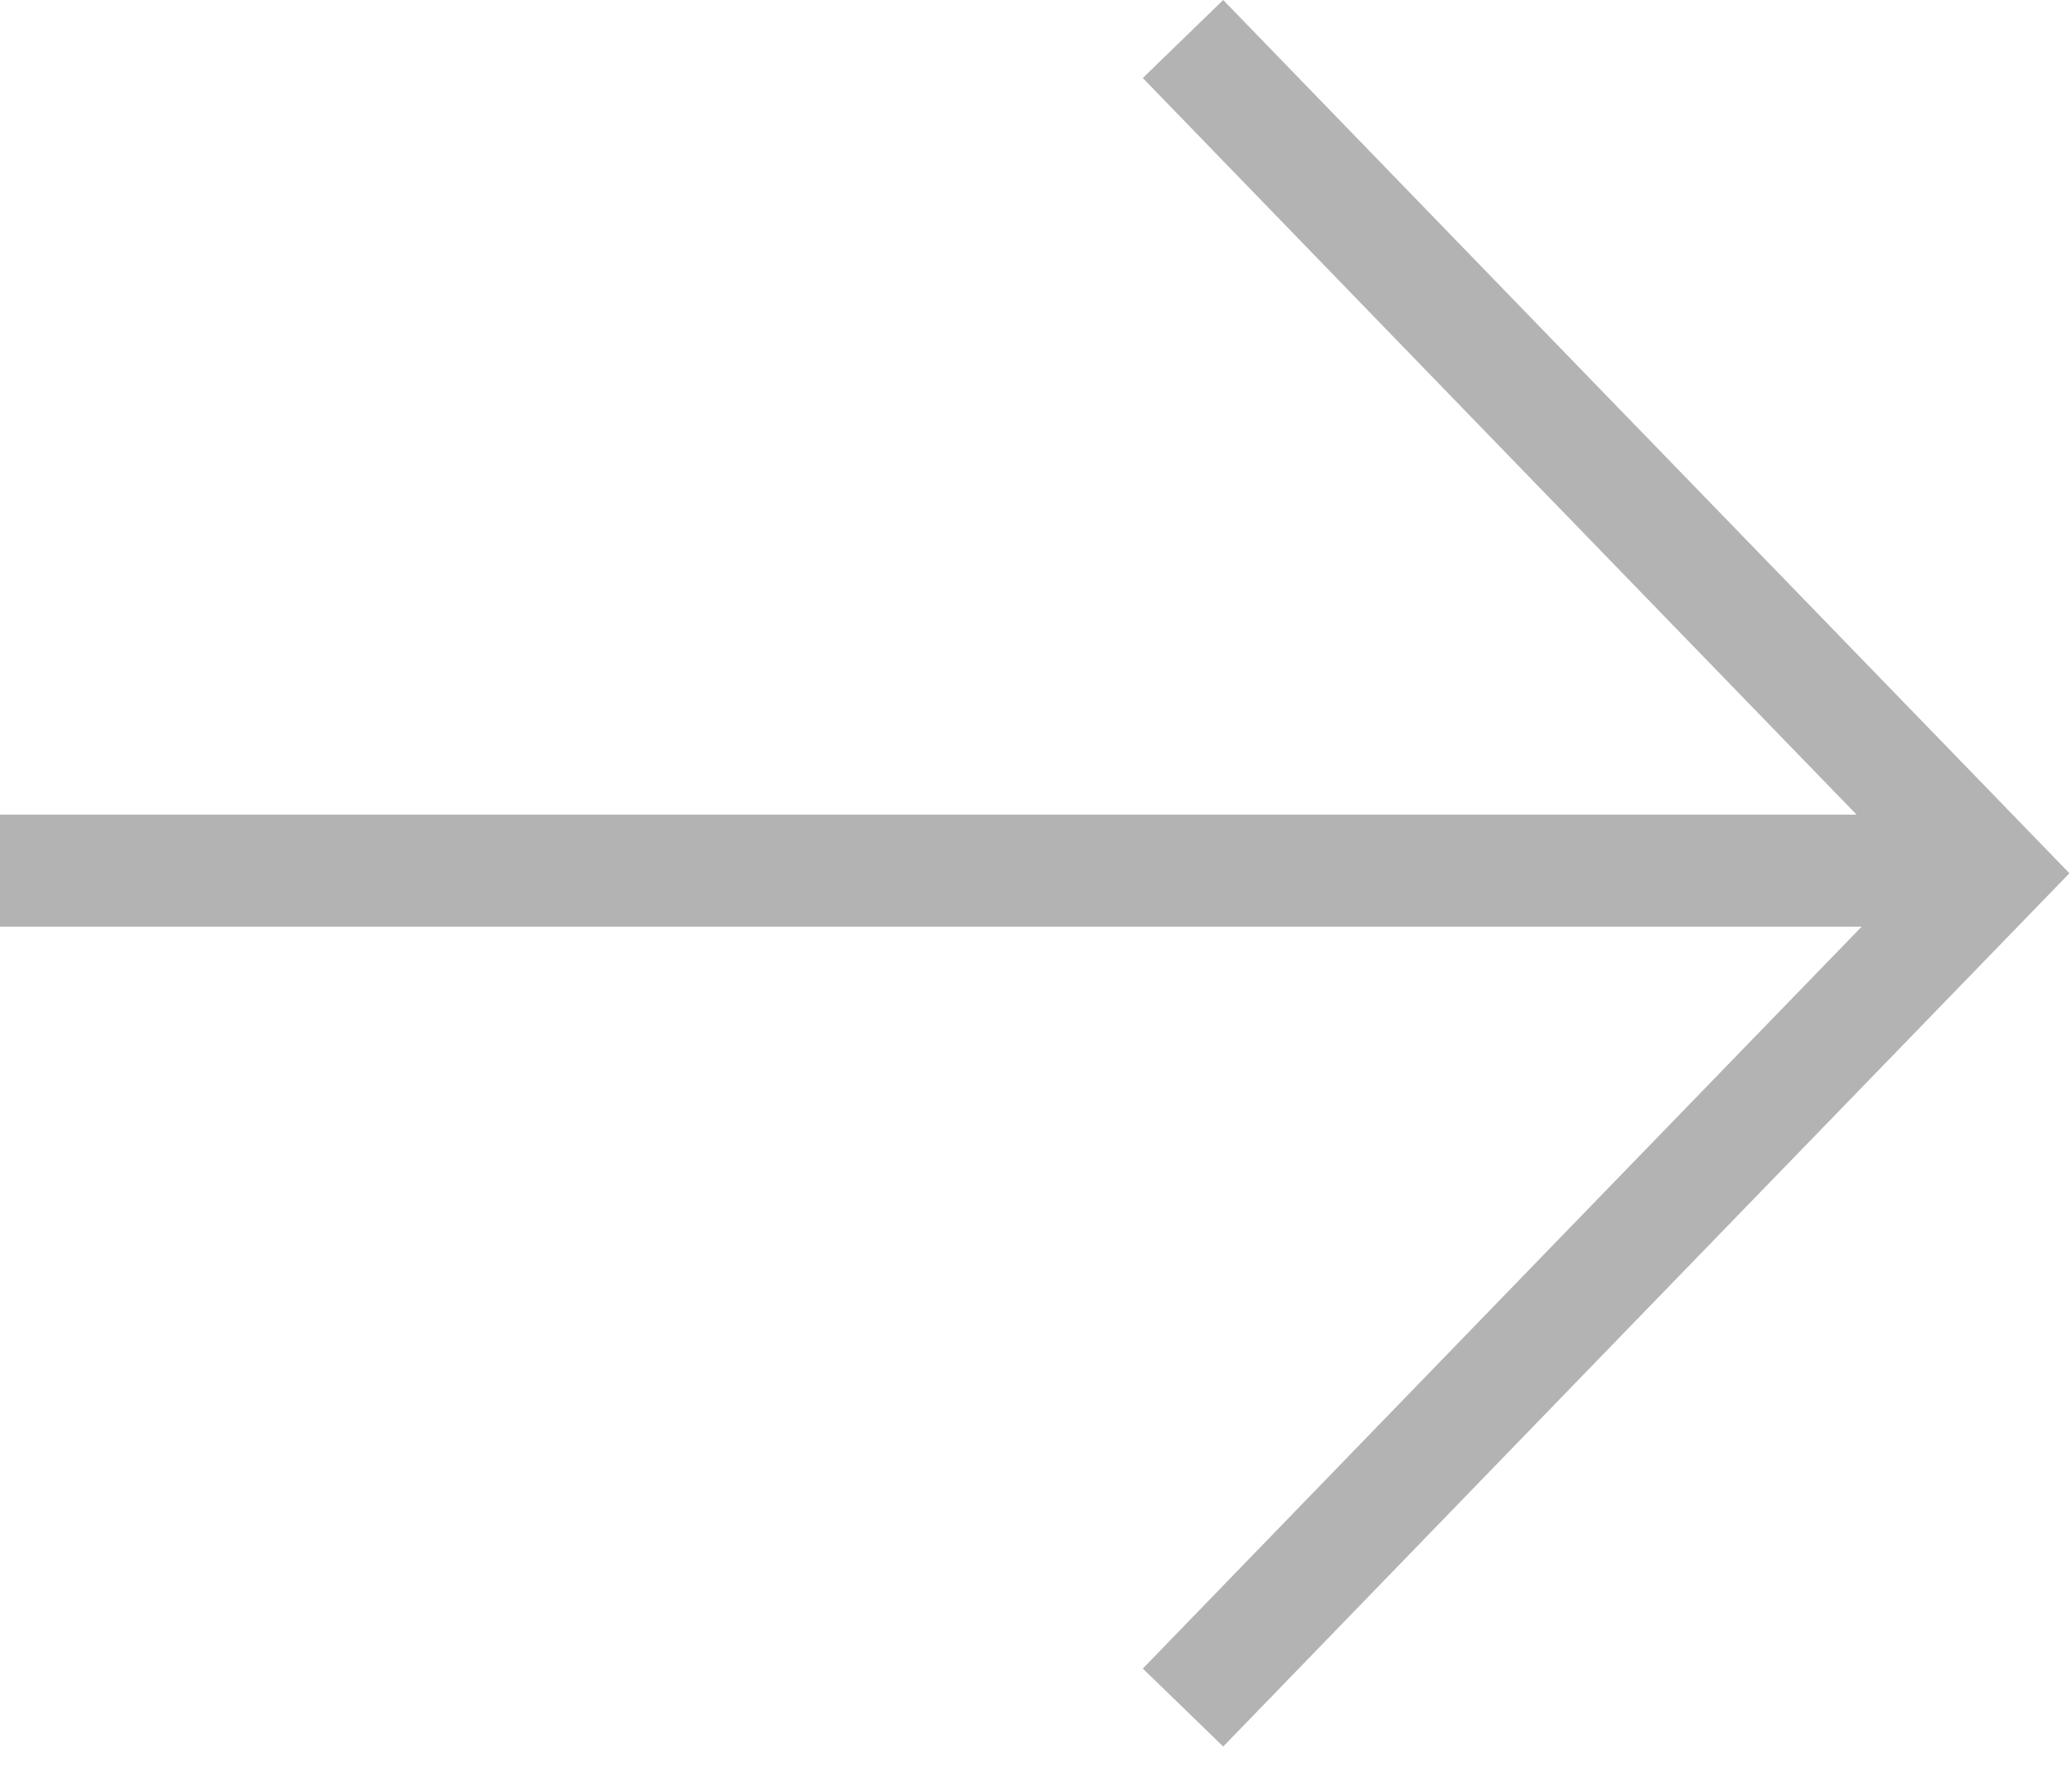 <svg width="37" height="32" viewBox="0 0 37 32" fill="none" xmlns="http://www.w3.org/2000/svg">
<path d="M29.058 7.448H29.059L36.279 14.896L36.954 15.593L36.279 16.289L29.059 23.737L21.843 31.186L21.125 30.489L20.407 29.794L27.622 22.346L27.623 22.345L33.244 16.546H0V14.546H33.153L27.623 8.841H27.622L20.407 1.393L21.843 0L29.058 7.448Z" fill="#040000" fill-opacity="0.3"/>
</svg>
